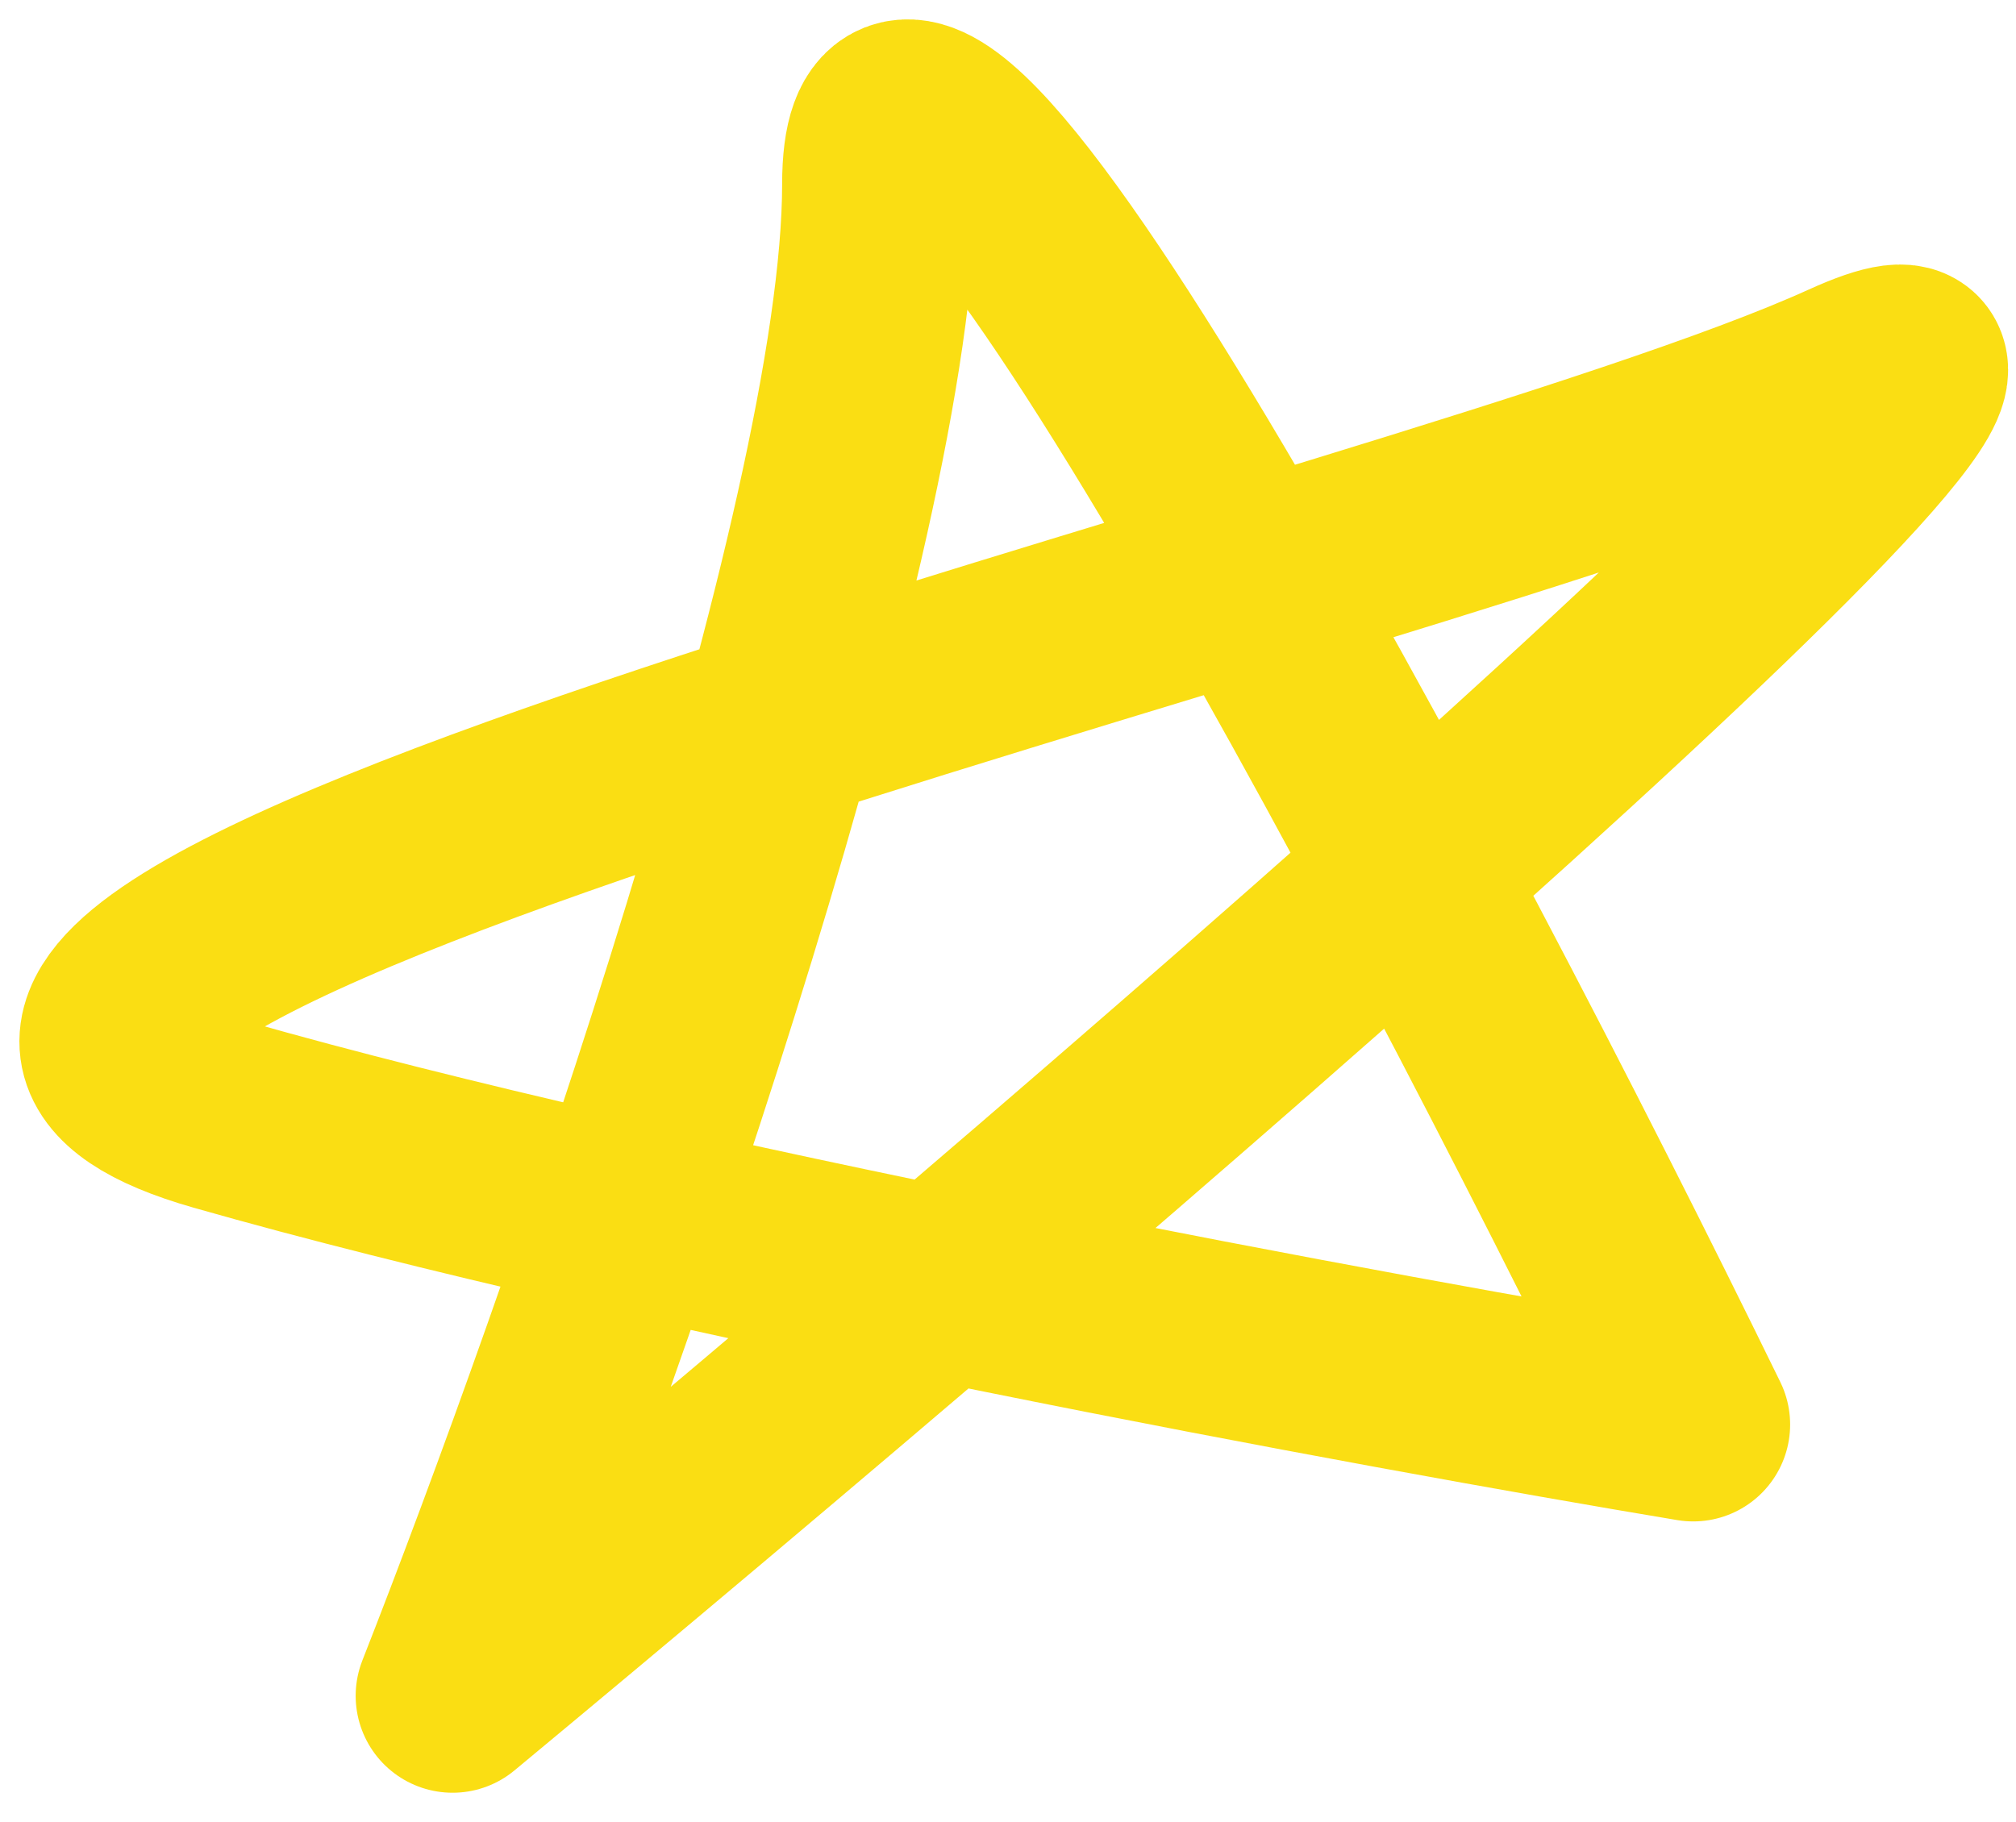 <svg width="52" height="47" viewBox="0 0 52 47" fill="none" xmlns="http://www.w3.org/2000/svg">
<path d="M11.674 43.753C15.341 34.42 22.674 13.553 22.674 4.753C22.674 -4.047 36.674 22.42 43.674 36.753C35.674 35.42 16.874 31.953 5.674 28.753C-8.326 24.753 36.674 14.753 47.674 9.753C56.474 5.753 27.34 30.753 11.674 43.753Z" stroke="#FADE13" stroke-width="5" stroke-linecap="round" stroke-linejoin="round"/>
</svg>

